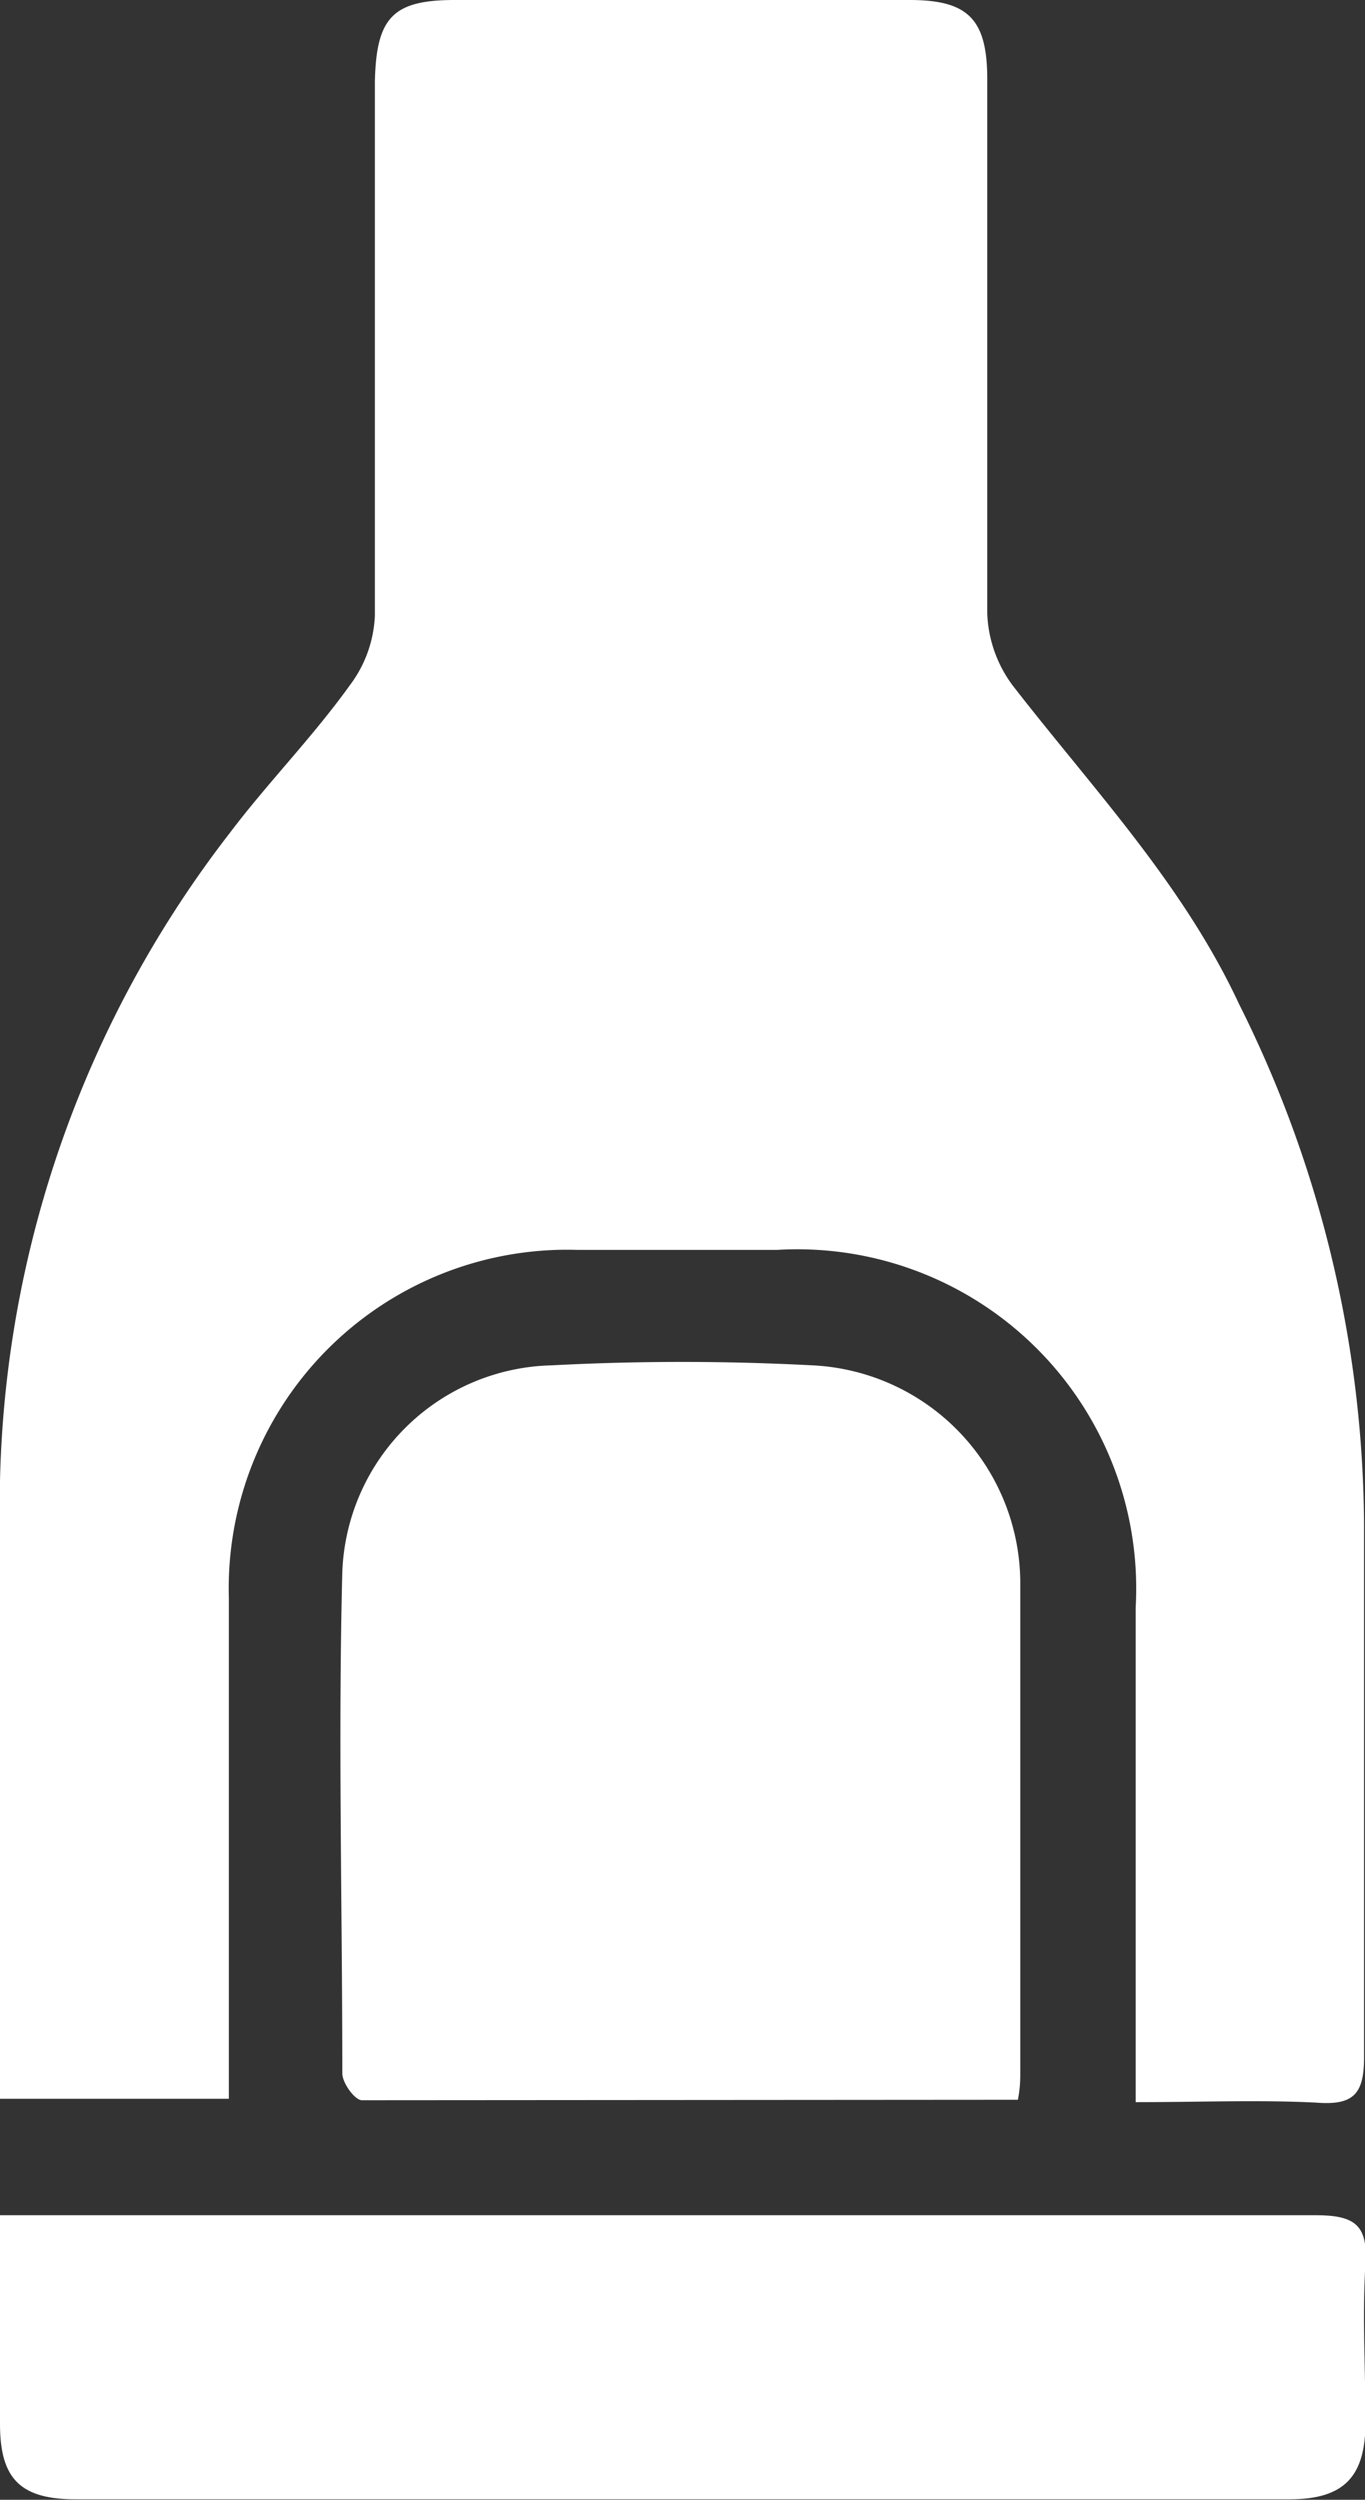 <?xml version="1.0" encoding="UTF-8"?> <svg xmlns="http://www.w3.org/2000/svg" viewBox="0 0 28.51 52.18"><rect x="0" y="0" width="28.51" height="52.18" fill="#333333" stroke="none"/><defs><style>.cls-1{fill:#fff;}</style></defs><g id="Calque_2" data-name="Calque 2"><g id="Calque_1-2" data-name="Calque 1"><path class="cls-1" d="M23.72,43.88V42.76c0-3.07,0-6.14,0-9.2a7.08,7.08,0,0,0-7.49-7.47c-1.39,0-2.78,0-4.17,0a7.07,7.07,0,0,0-7.28,7.27c0,3.12,0,6.24,0,9.37v1.08H0v-.9c0-4-.06-8,0-12A22.9,22.9,0,0,1,4.79,17.4c.8-1.06,1.73-2,2.52-3.1a2.59,2.59,0,0,0,.52-1.45c0-3.72,0-7.43,0-11.15C7.86.36,8.21,0,9.5,0H19c1.22,0,1.62.4,1.62,1.65,0,3.71,0,7.43,0,11.15a2.67,2.67,0,0,0,.54,1.52c1.67,2.15,3.55,4.13,4.72,6.64A24.53,24.53,0,0,1,28.49,31.8c0,3.71,0,7.43,0,11.15,0,.77-.23,1-1,.94C26.31,43.83,25.09,43.88,23.72,43.88Z"></path><path class="cls-1" d="M0,46.24H1c8.83,0,17.65,0,26.47,0,.81,0,1.1.19,1.05,1-.07,1.1,0,2.21,0,3.32s-.42,1.61-1.58,1.61H1.62C.44,52.18,0,51.76,0,50.6,0,49.18,0,47.77,0,46.24Z"></path><path class="cls-1" d="M19.13,42.35a1.5,1.5,0,0,0,.25-1.73"></path><path class="cls-1" d="M7.56,43.84c-.15,0-.41-.36-.41-.56,0-3.49-.09-7,0-10.47a4.48,4.48,0,0,1,4.37-4.31,52.15,52.15,0,0,1,5.45,0,4.56,4.56,0,0,1,4.34,4.6c0,3.38,0,6.76,0,10.14,0,.17,0,.33-.05.59"></path></g></g></svg> 